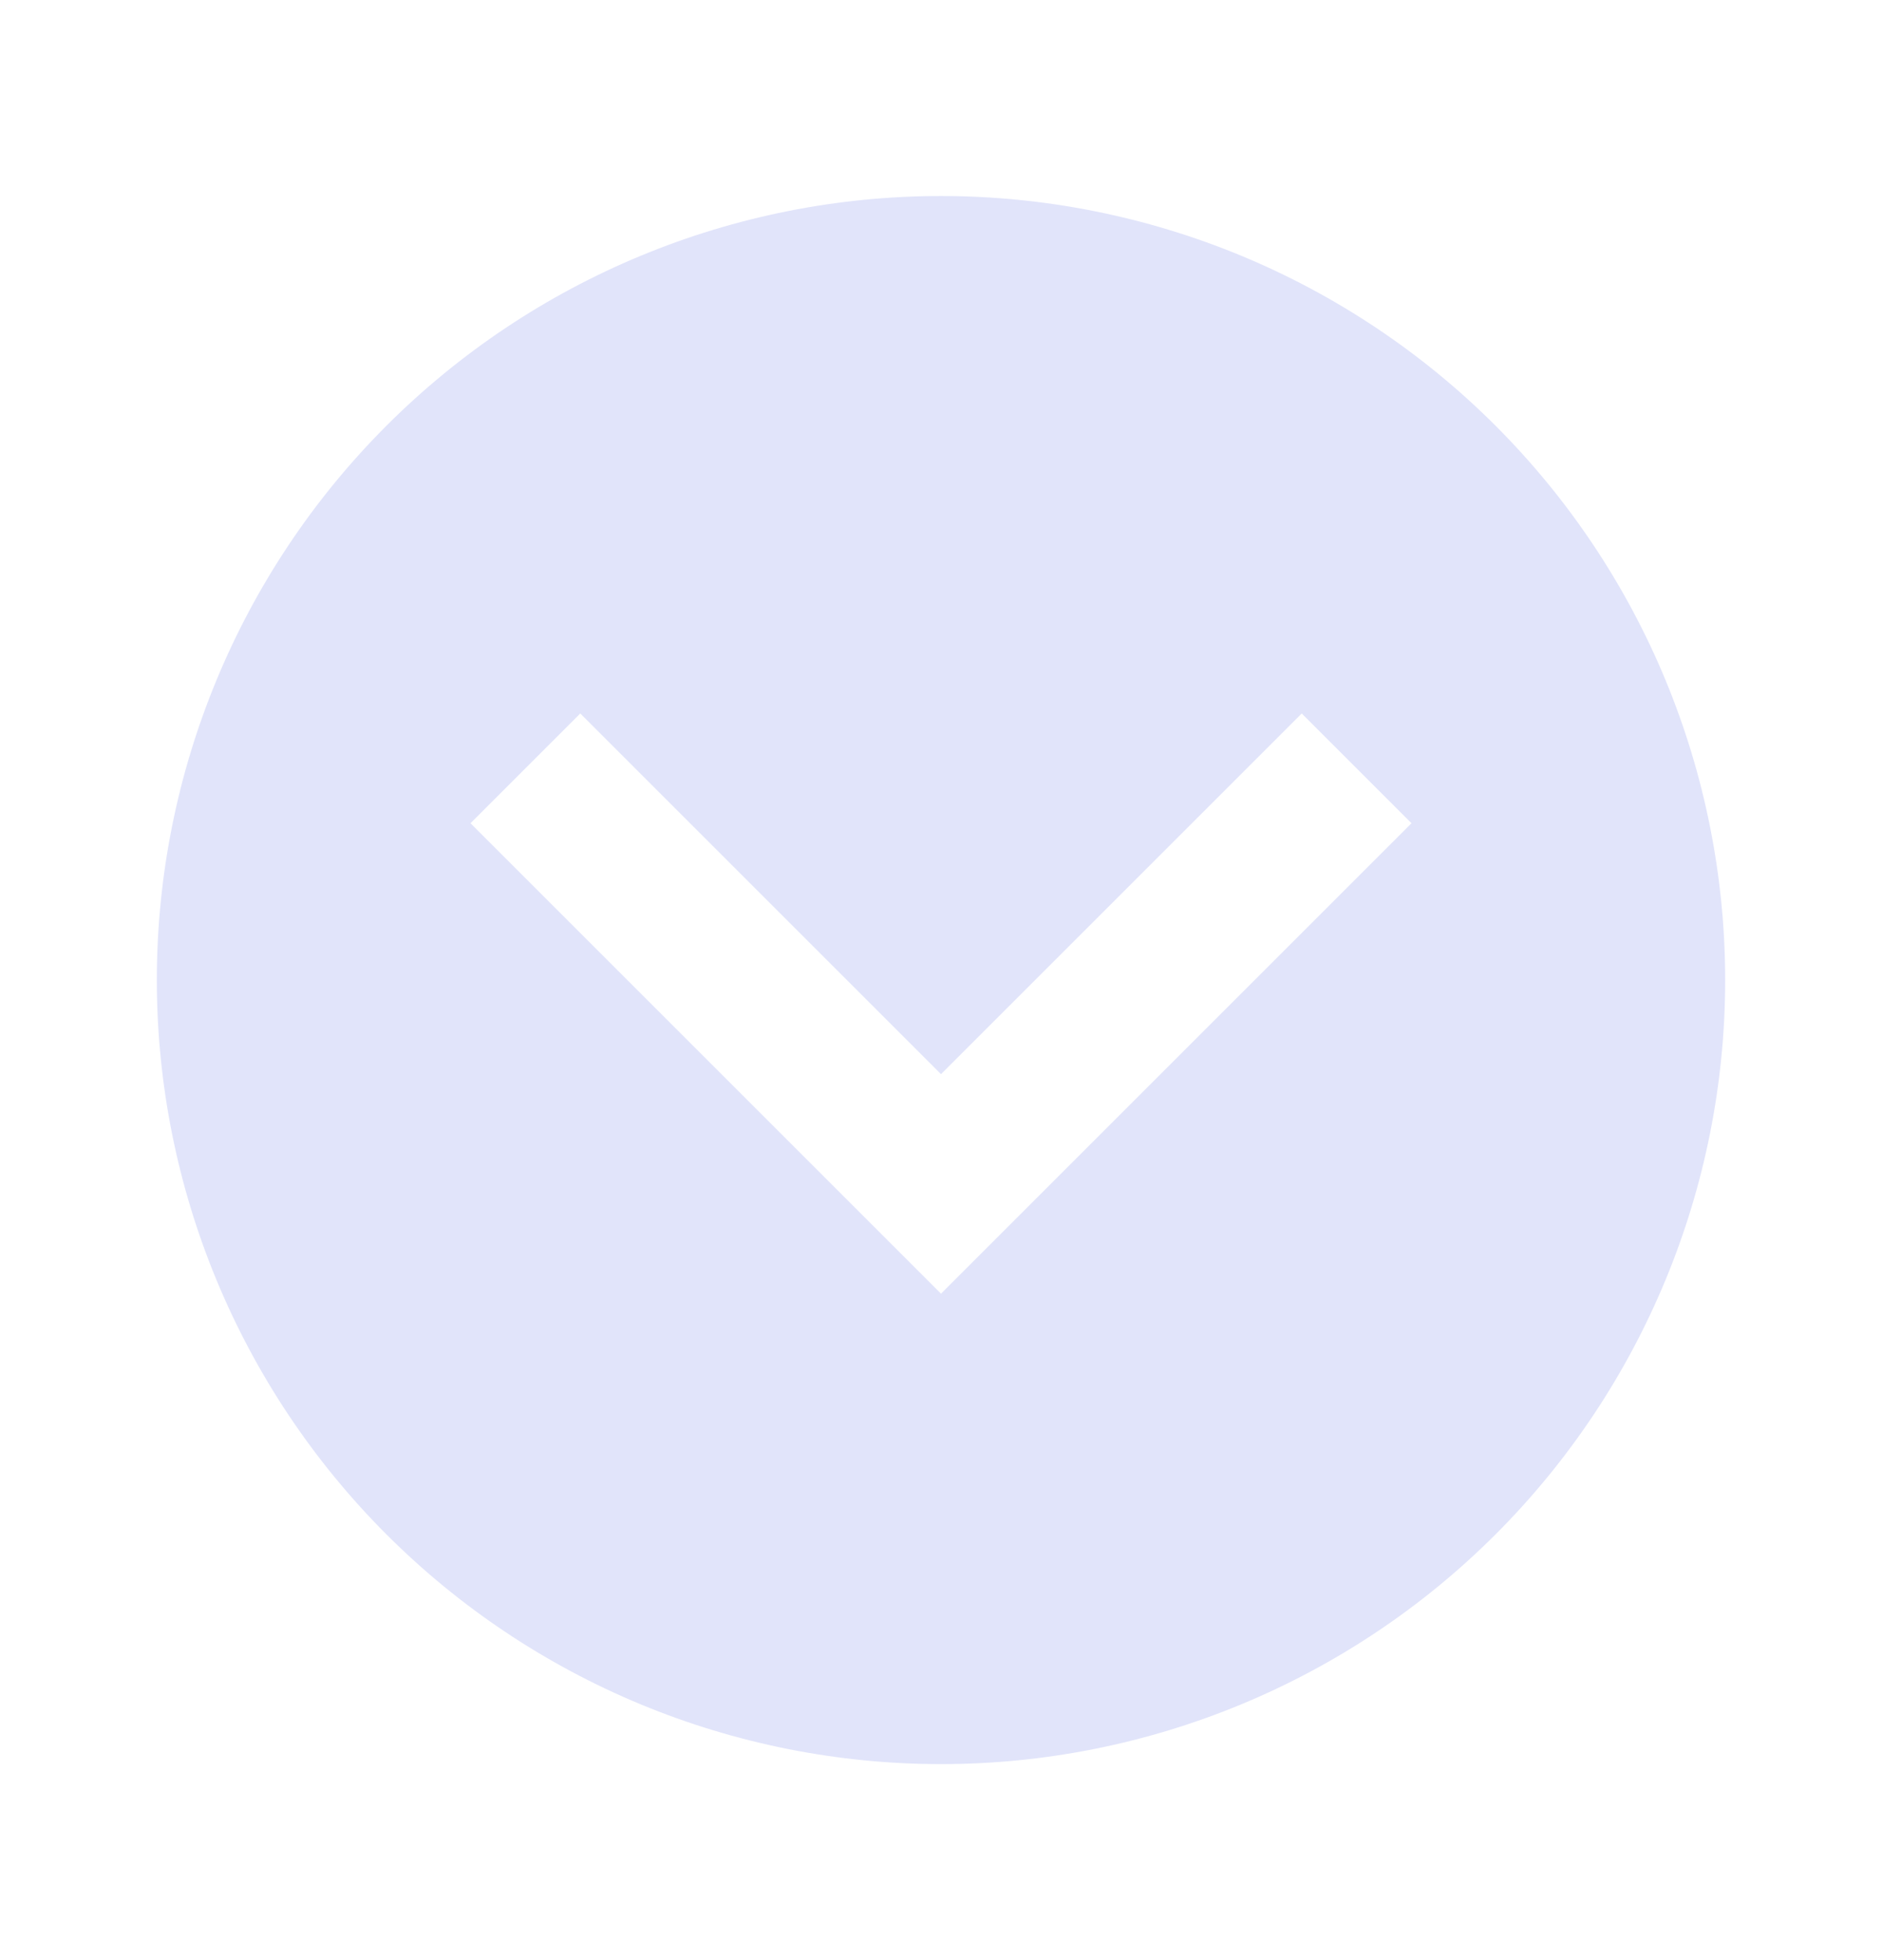 <svg xmlns="http://www.w3.org/2000/svg" width="24" height="25" viewBox="0 0 24 25" fill="none">
  <path d="M22 12.5C22 15.152 20.946 17.696 19.071 19.571C17.196 21.446 14.652 22.5 12 22.5C10.687 22.5 9.386 22.241 8.173 21.739C6.96 21.236 5.858 20.5 4.929 19.571C3.054 17.696 2 15.152 2 12.5C2 9.848 3.054 7.304 4.929 5.429C6.804 3.554 9.348 2.5 12 2.5C13.313 2.5 14.614 2.759 15.827 3.261C17.04 3.764 18.142 4.5 19.071 5.429C20 6.358 20.736 7.46 21.239 8.673C21.741 9.886 22 11.187 22 12.5ZM6 10.5L12 16.5L18 10.5L16.6 9.1L12 13.7L7.4 9.1L6 10.5Z" fill="#E1E4FA"/>
</svg>